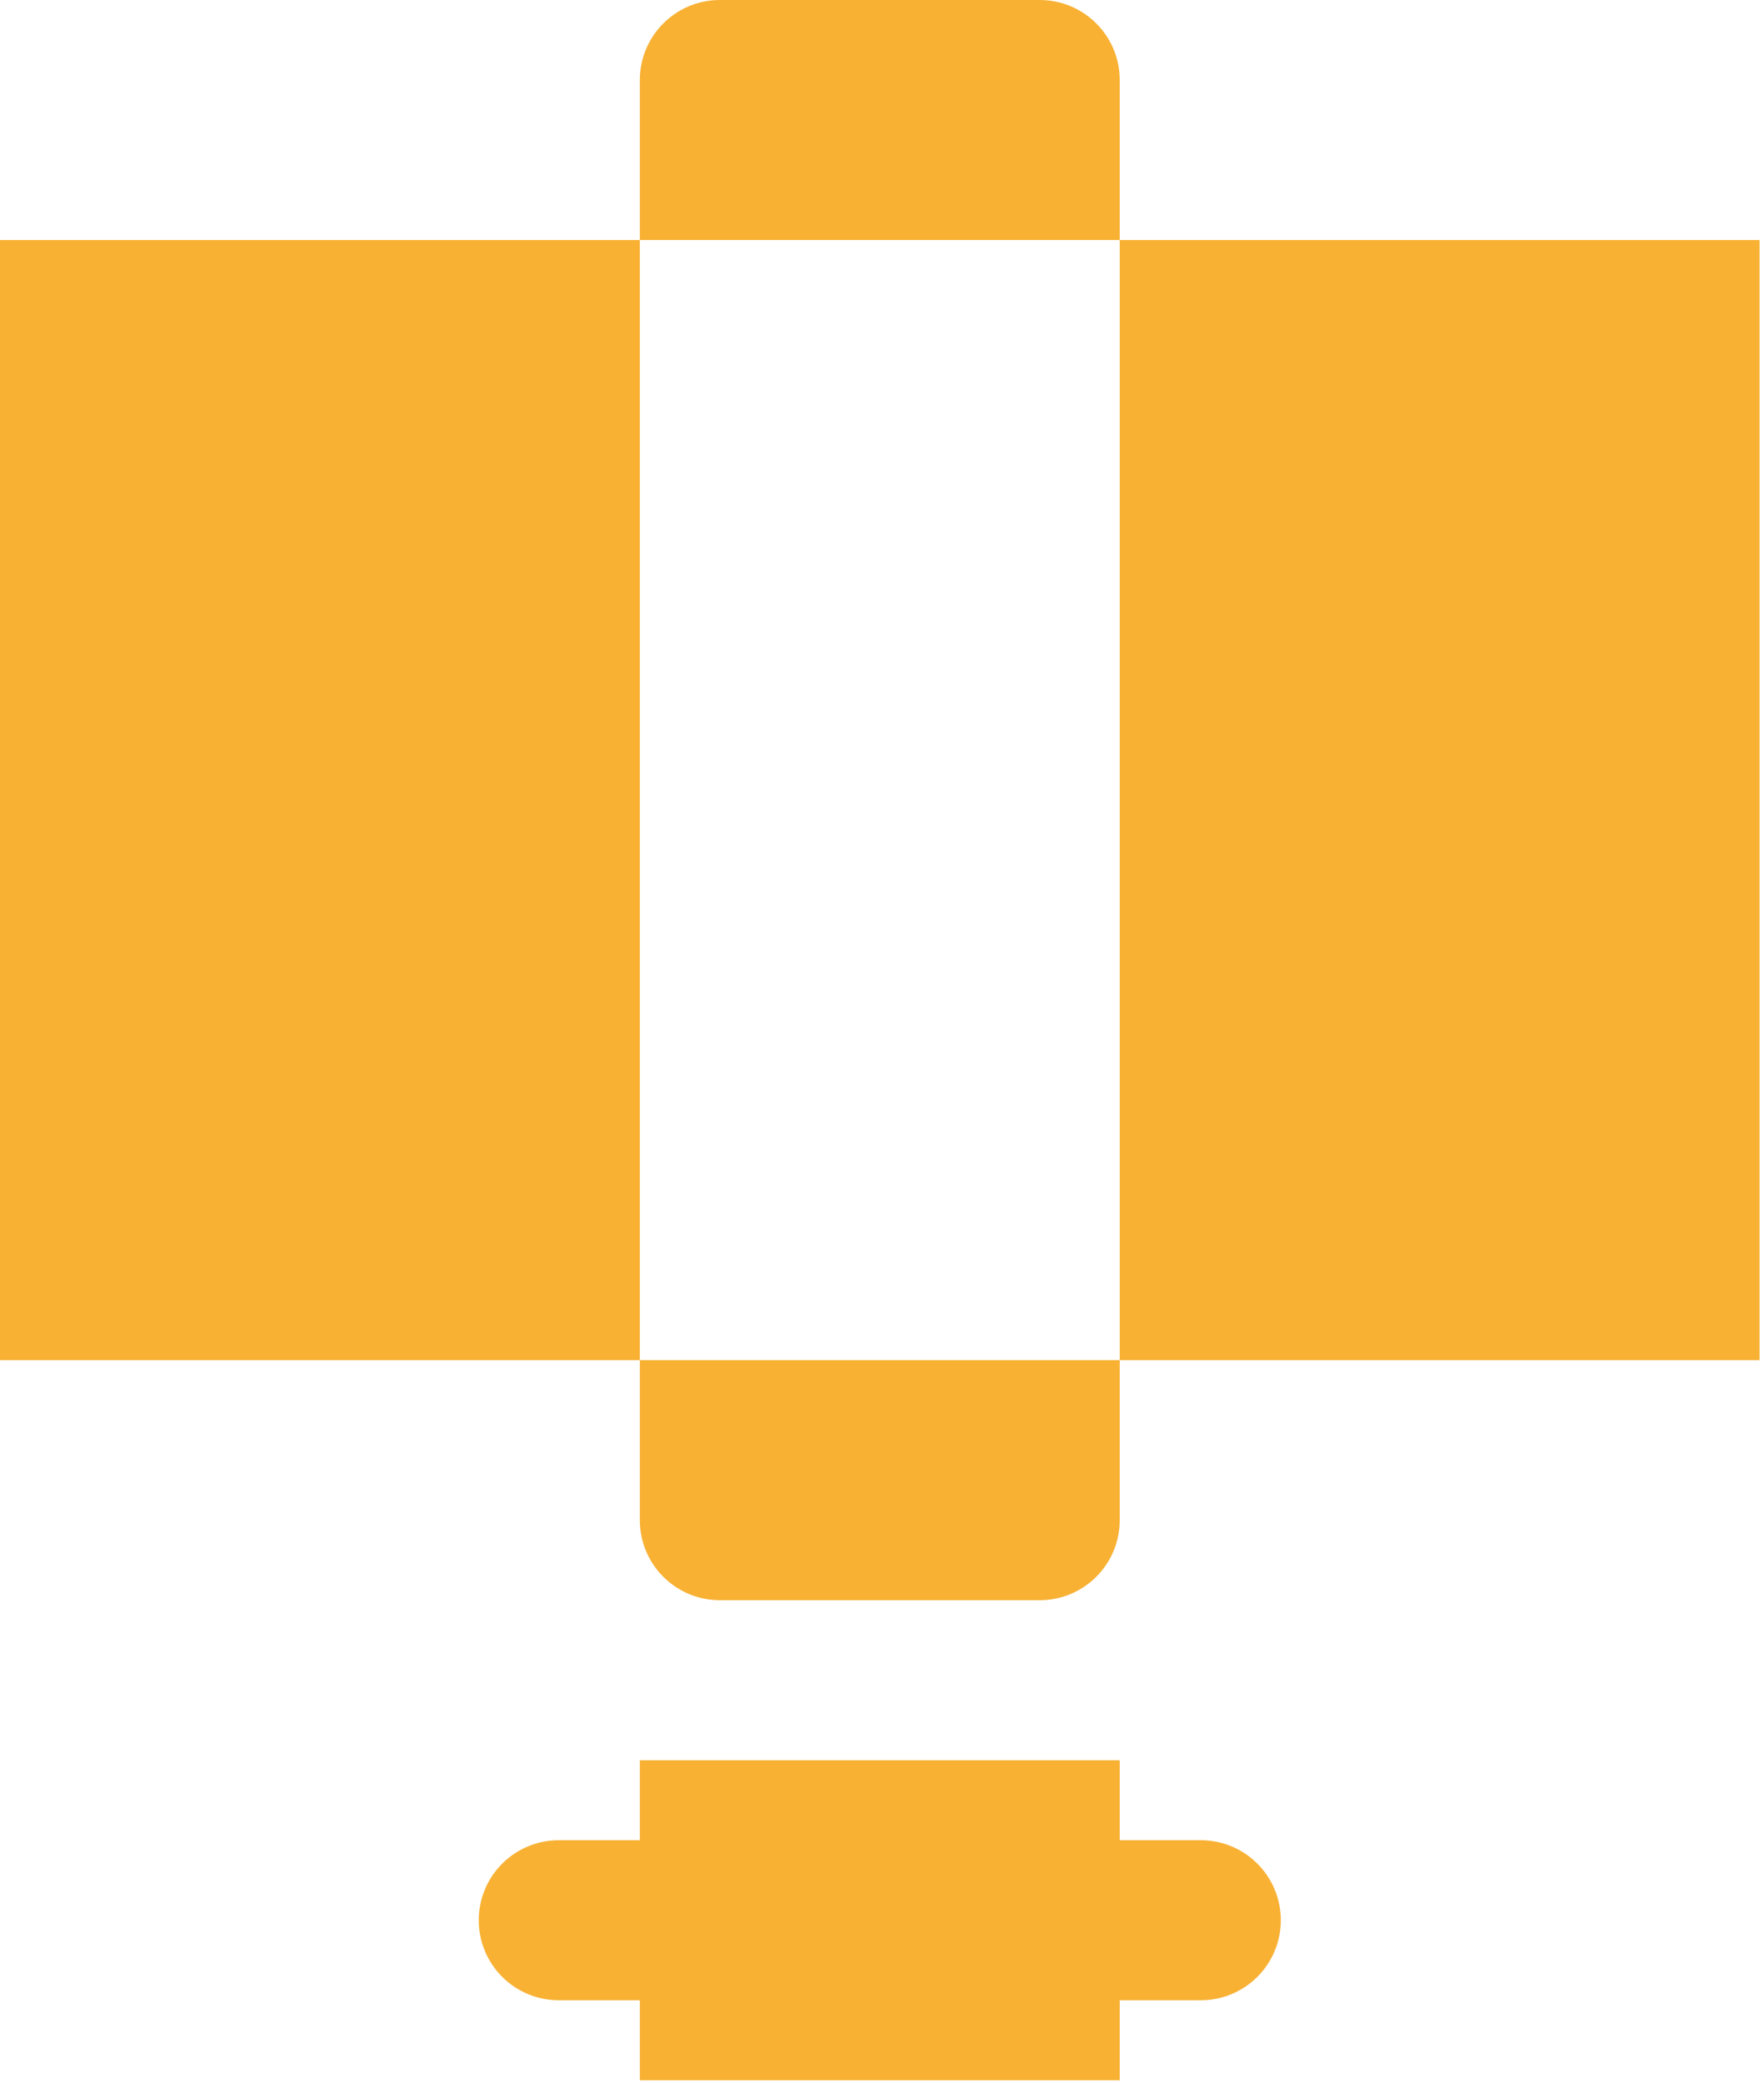 <svg xmlns="http://www.w3.org/2000/svg" width="266" height="314" viewBox="0 0 266 314" fill="none"><path d="M108.545 0C101.887 0 96.484 5.403 96.484 12.06V36.182H168.847V12.06C168.847 5.403 163.444 0 156.787 0H108.545ZM168.847 36.182V205.029H265.332V36.182H168.847ZM168.847 205.029H96.484V229.15C96.484 235.807 101.887 241.211 108.545 241.211H156.787C163.444 241.211 168.847 235.807 168.847 229.15V205.029ZM96.484 205.029V36.182H0V205.029H96.484ZM96.484 265.332V277.392H84.424C82.826 277.369 81.239 277.665 79.756 278.261C78.273 278.857 76.923 279.741 75.785 280.864C74.647 281.986 73.743 283.323 73.126 284.797C72.509 286.272 72.191 287.854 72.191 289.453C72.191 291.051 72.509 292.633 73.126 294.108C73.743 295.582 74.647 296.919 75.785 298.042C76.923 299.164 78.273 300.049 79.756 300.645C81.239 301.24 82.826 301.536 84.424 301.513H96.484V313.574H168.847V301.513H180.908C182.506 301.536 184.093 301.24 185.576 300.645C187.059 300.049 188.409 299.164 189.547 298.042C190.685 296.919 191.589 295.582 192.206 294.108C192.823 292.633 193.14 291.051 193.14 289.453C193.14 287.854 192.823 286.272 192.206 284.797C191.589 283.323 190.685 281.986 189.547 280.864C188.409 279.741 187.059 278.857 185.576 278.261C184.093 277.665 182.506 277.369 180.908 277.392H168.847V265.332H96.484Z" fill="#F8B133"></path></svg>